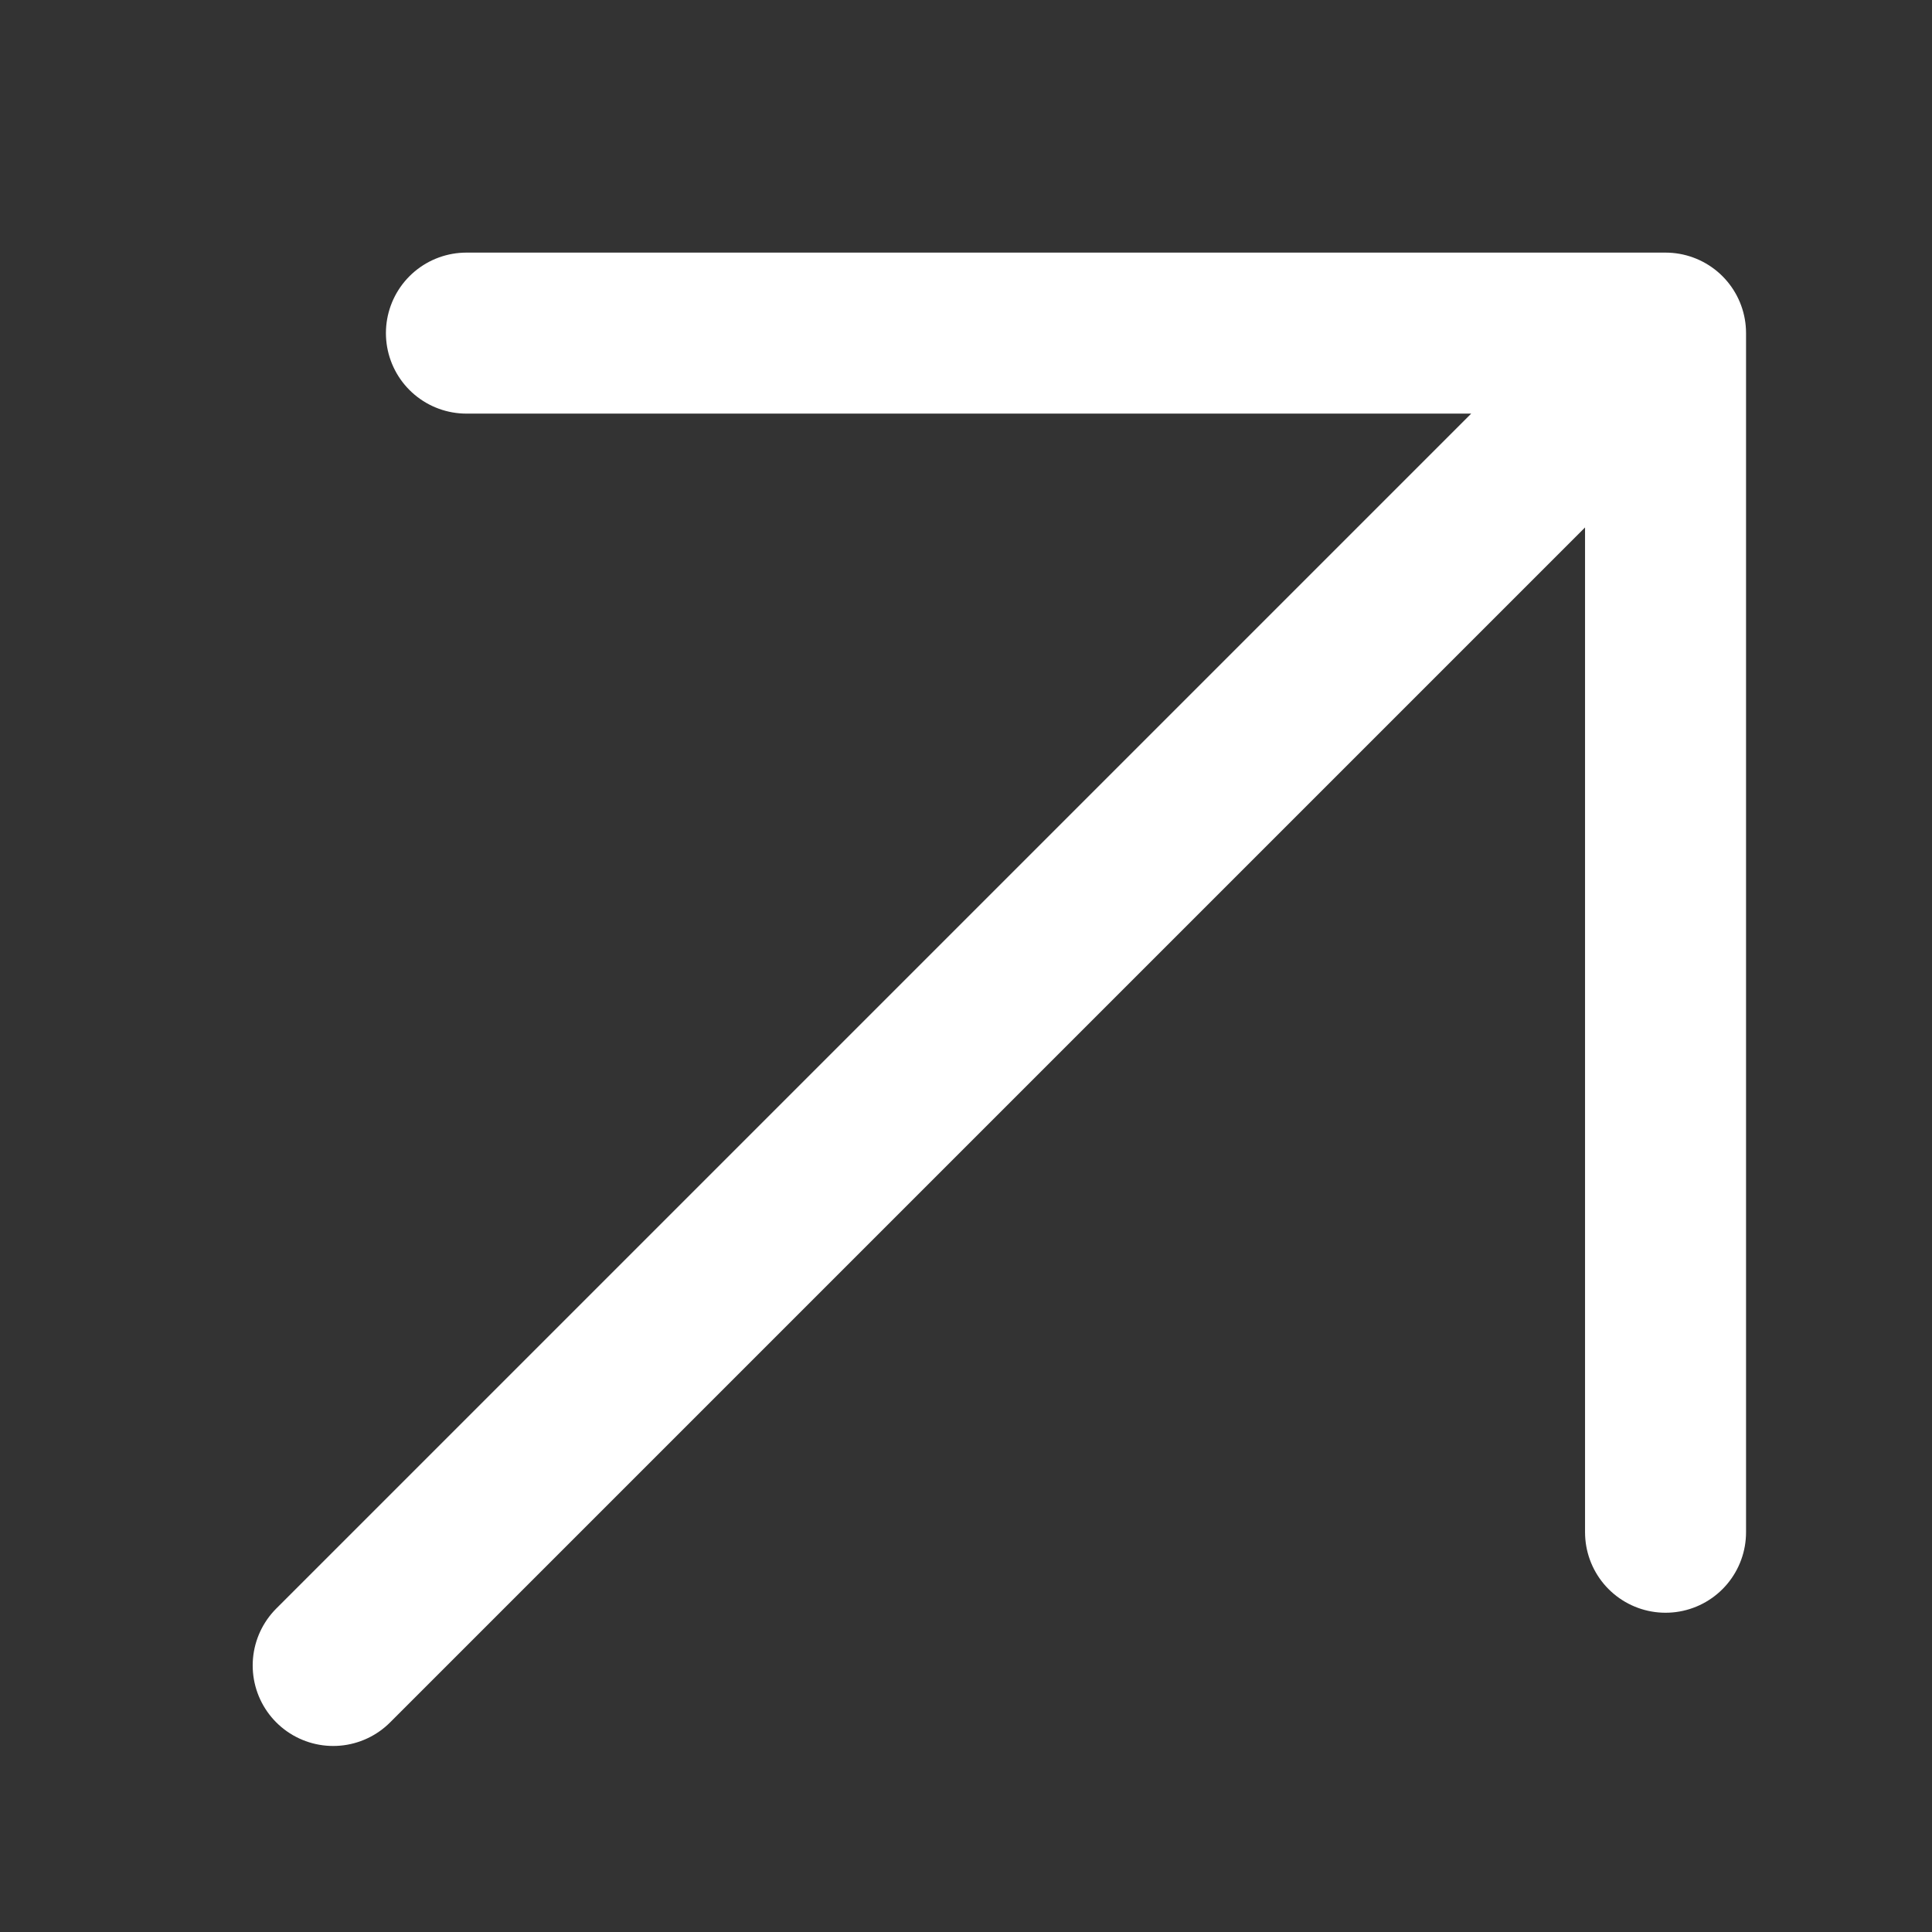 <svg width="24" height="24" viewBox="0 0 24 24" fill="none" xmlns="http://www.w3.org/2000/svg">
<rect x="0" y="0" width="24" height="24" fill="#333333" stroke="none"/>
<path d="M4.139 20.689L20.69 4.138M20.69 4.138H5.794M20.69 4.138V19.034" stroke="white" stroke-width="2" stroke-linecap="round" stroke-linejoin="round"/>
</svg>
